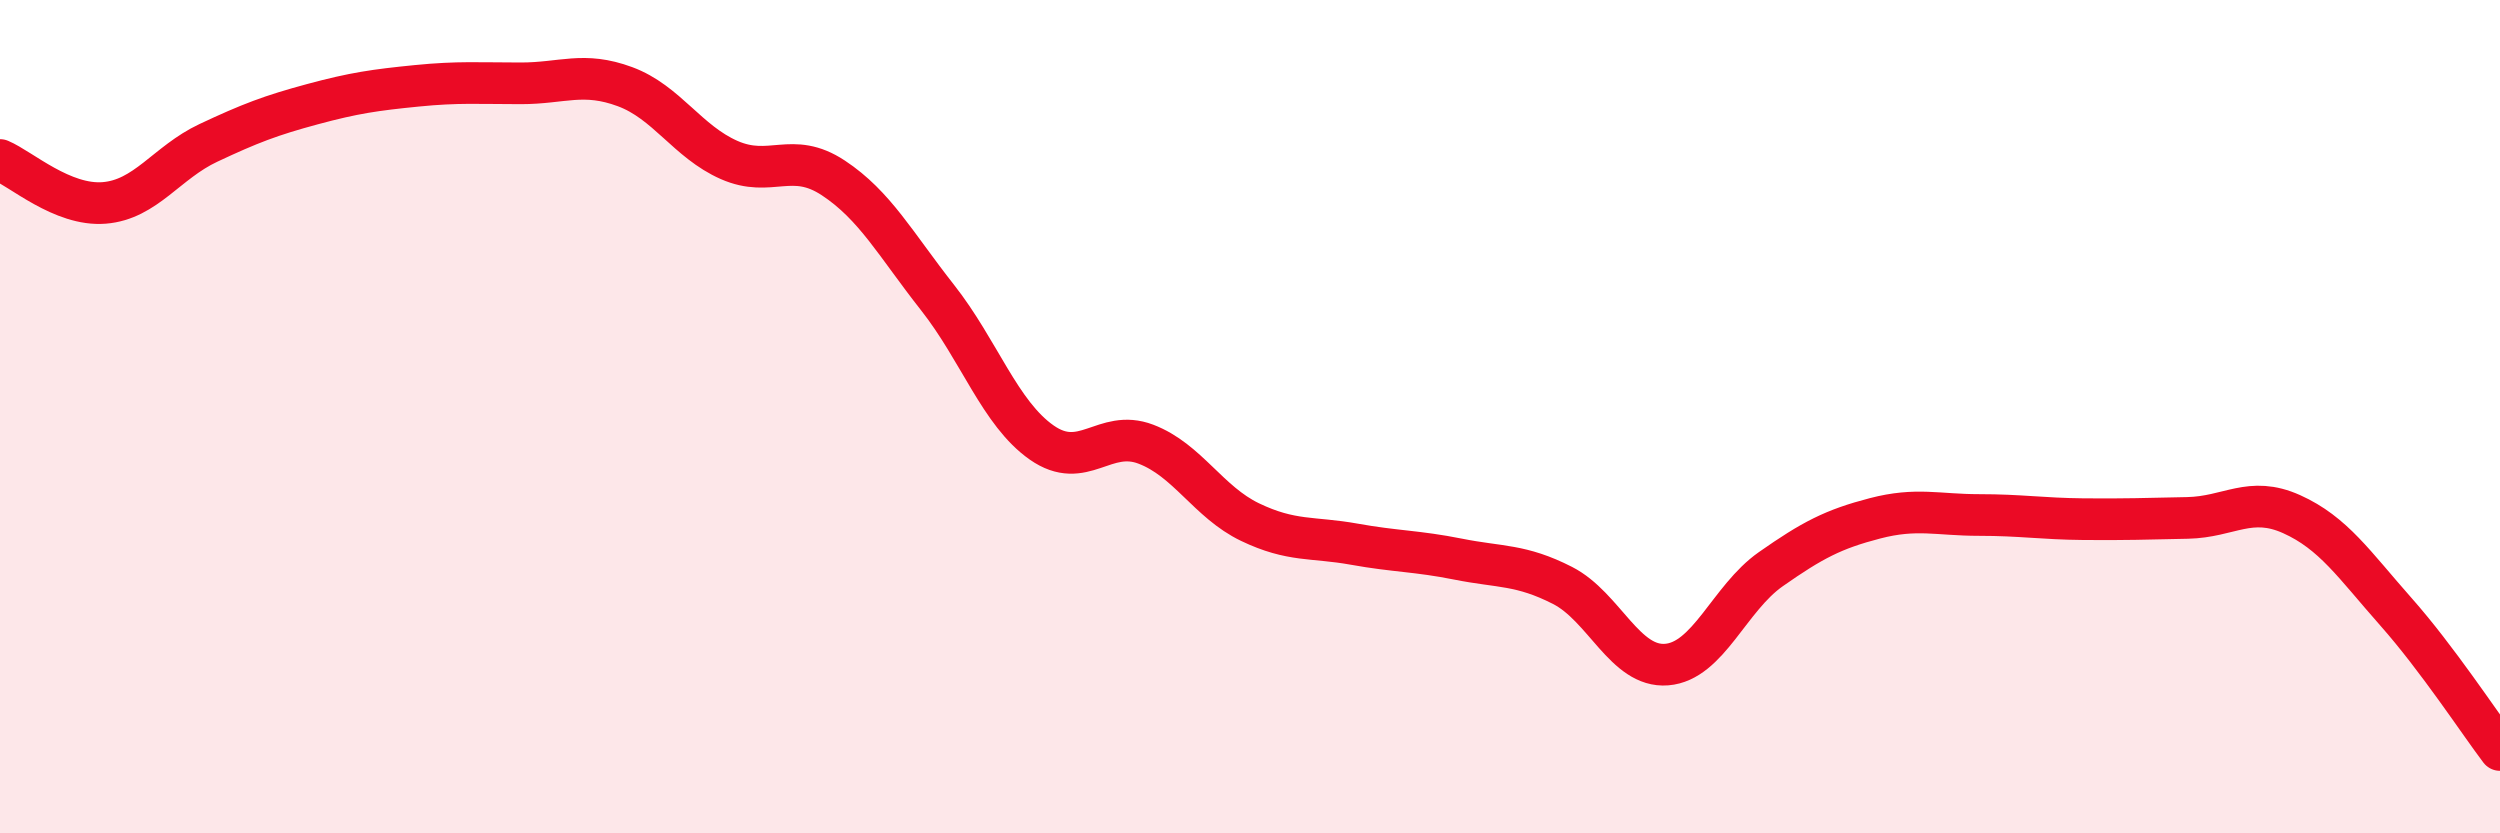 
    <svg width="60" height="20" viewBox="0 0 60 20" xmlns="http://www.w3.org/2000/svg">
      <path
        d="M 0,3.84 C 0.5,4.05 1.5,4.95 2.5,4.87 C 3.5,4.79 4,3.9 5,3.43 C 6,2.96 6.5,2.77 7.5,2.5 C 8.5,2.23 9,2.16 10,2.06 C 11,1.96 11.5,2 12.5,2 C 13.5,2 14,1.71 15,2.08 C 16,2.45 16.5,3.4 17.5,3.84 C 18.5,4.28 19,3.61 20,4.27 C 21,4.93 21.5,5.87 22.5,7.14 C 23.5,8.41 24,9.92 25,10.62 C 26,11.32 26.5,10.28 27.5,10.66 C 28.5,11.04 29,12.05 30,12.53 C 31,13.01 31.5,12.88 32.5,13.06 C 33.5,13.24 34,13.22 35,13.42 C 36,13.62 36.5,13.54 37.5,14.05 C 38.5,14.56 39,16.03 40,15.95 C 41,15.87 41.5,14.36 42.5,13.66 C 43.5,12.96 44,12.7 45,12.44 C 46,12.18 46.5,12.36 47.5,12.36 C 48.5,12.36 49,12.45 50,12.46 C 51,12.47 51.5,12.45 52.5,12.43 C 53.5,12.41 54,11.89 55,12.34 C 56,12.79 56.5,13.55 57.5,14.68 C 58.5,15.81 59.5,17.34 60,18L60 20L0 20Z"
        fill="#EB0A25"
        opacity="0.1"
        stroke-linecap="round"
        stroke-linejoin="round"
      />
      <path
        d="M 0,3.84 C 0.5,4.05 1.5,4.95 2.5,4.87 C 3.5,4.79 4,3.9 5,3.43 C 6,2.96 6.5,2.77 7.5,2.5 C 8.5,2.23 9,2.16 10,2.06 C 11,1.96 11.5,2 12.5,2 C 13.5,2 14,1.71 15,2.08 C 16,2.45 16.5,3.4 17.5,3.84 C 18.5,4.28 19,3.61 20,4.27 C 21,4.93 21.5,5.87 22.5,7.14 C 23.5,8.41 24,9.92 25,10.62 C 26,11.32 26.5,10.28 27.5,10.66 C 28.5,11.04 29,12.05 30,12.53 C 31,13.01 31.5,12.88 32.5,13.06 C 33.5,13.24 34,13.22 35,13.42 C 36,13.62 36.5,13.54 37.5,14.05 C 38.5,14.56 39,16.03 40,15.95 C 41,15.87 41.5,14.36 42.5,13.66 C 43.5,12.96 44,12.7 45,12.44 C 46,12.18 46.5,12.36 47.5,12.36 C 48.5,12.36 49,12.45 50,12.46 C 51,12.47 51.5,12.45 52.5,12.43 C 53.5,12.41 54,11.89 55,12.34 C 56,12.79 56.5,13.55 57.5,14.68 C 58.5,15.81 59.5,17.34 60,18"
        stroke="#EB0A25"
        stroke-width="1"
        fill="none"
        stroke-linecap="round"
        stroke-linejoin="round"
      />
    </svg>
  